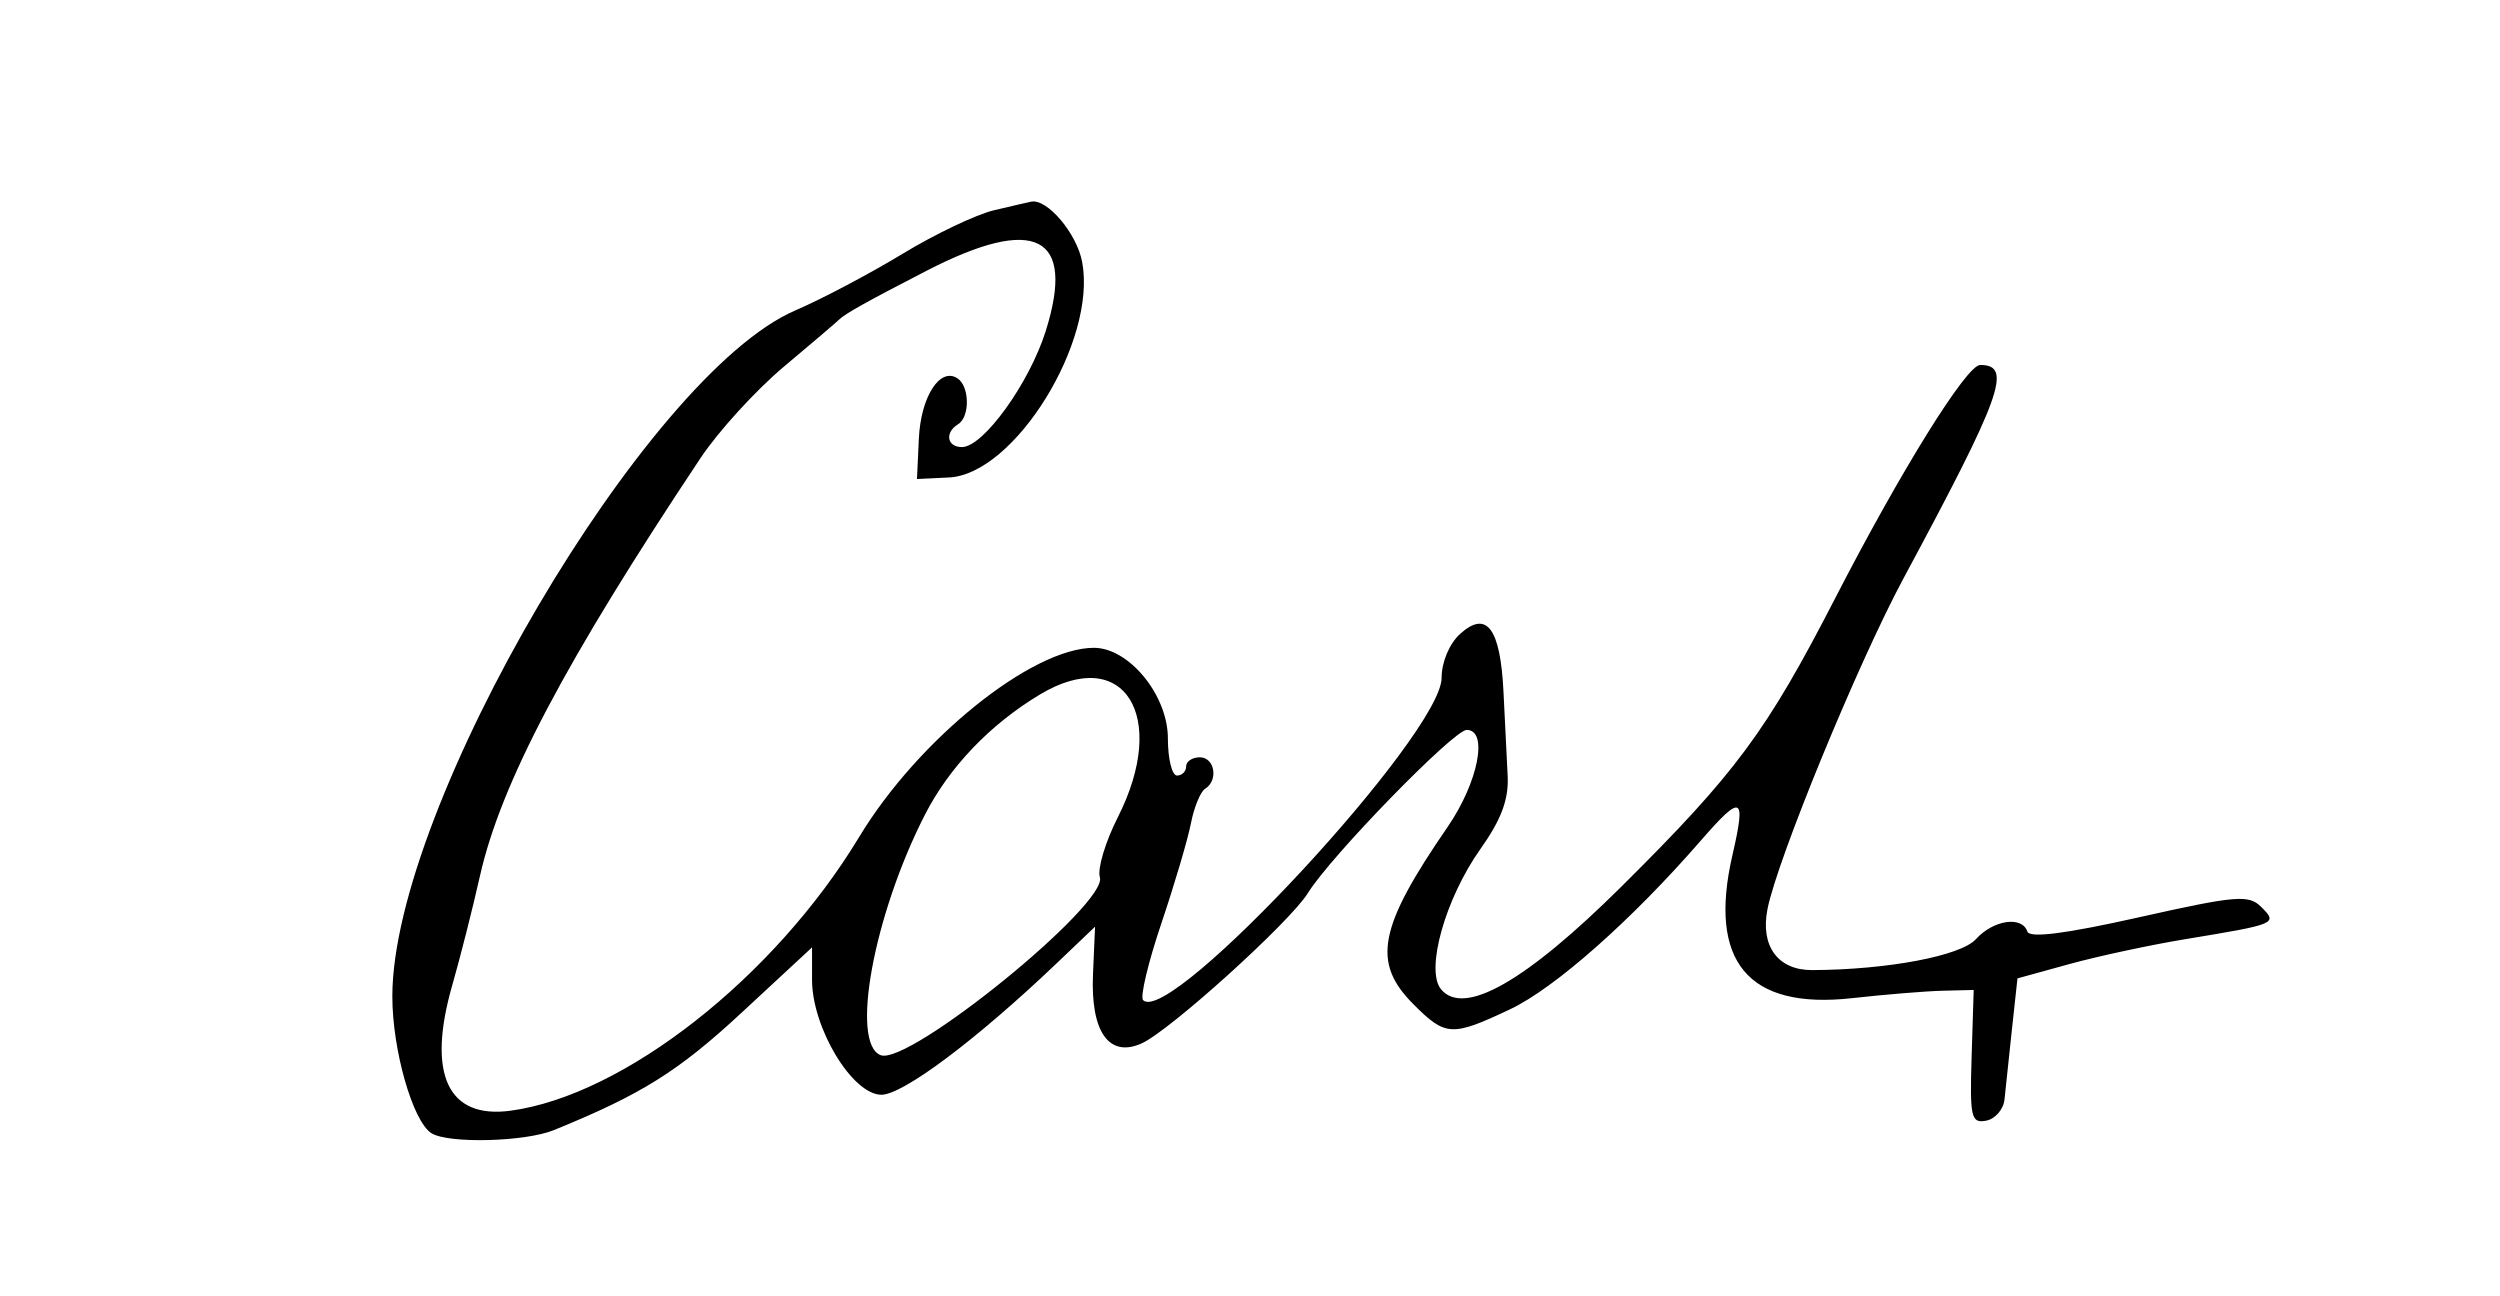 <svg xmlns="http://www.w3.org/2000/svg" viewBox="0 0 274 142"><path d="M108.944 23.044c-1.955.464-6.469 2.614-10.031 4.778-3.562 2.164-8.847 4.955-11.746 6.201C70.832 41.051 43 88.431 43 109.212c0 5.857 2.235 13.683 4.279 14.982 1.839 1.168 10.25.96 13.424-.333 9.584-3.902 13.635-6.434 20.547-12.843l7.75-7.185v3.553c0 5.253 4.391 12.553 7.579 12.599 2.347.033 10.427-6.016 19.181-14.36l4.259-4.06-.227 5.214c-.274 6.3 1.746 9.179 5.32 7.584 3.077-1.373 16.285-13.317 18.242-16.495 2.453-3.986 15.972-17.873 17.396-17.87 2.399.004 1.266 5.754-2.096 10.642-7.59 11.033-8.322 14.846-3.731 19.437 3.523 3.523 4.192 3.557 10.577.544 4.883-2.304 13.308-9.751 20.882-18.46 4.528-5.206 5.006-4.995 3.497 1.545-2.699 11.692 1.71 16.964 13.121 15.69 3.575-.399 8.034-.764 9.909-.811l3.409-.085-.229 7.337c-.206 6.62-.051 7.303 1.591 6.99 1.001-.191 1.908-1.243 2.015-2.337.107-1.095.471-4.525.808-7.624l.612-5.635 5.693-1.57c3.13-.864 8.842-2.09 12.692-2.726 10.068-1.661 10.162-1.701 8.329-3.535-1.369-1.368-2.754-1.251-13.395 1.136-8.036 1.802-11.986 2.307-12.234 1.563-.581-1.743-3.727-1.279-5.637.831-1.664 1.839-9.708 3.359-17.955 3.392-3.756.015-5.693-2.638-4.889-6.695 1.087-5.483 9.938-27.004 14.896-36.222C219.42 43.321 220.613 40 217.025 40c-1.491 0-8.69 11.58-15.867 25.523-7.55 14.668-10.894 19.183-23.412 31.609-10.523 10.447-17.303 14.311-19.809 11.292-1.741-2.098.462-9.936 4.321-15.378 2.283-3.219 3.11-5.436 2.982-8-.098-1.95-.304-6.111-.459-9.245-.344-6.966-1.843-8.96-4.757-6.322-1.171 1.059-2.024 3.089-2.024 4.815 0 6.143-29.764 38.275-32.718 35.321-.344-.344.551-4.11 1.989-8.37 1.438-4.26 2.9-9.202 3.248-10.984.349-1.781 1.05-3.495 1.558-3.809 1.485-.917 1.061-3.452-.577-3.452-.825 0-1.5.45-1.5 1s-.45 1-1 1-1-1.835-1-4.077c0-4.722-4.25-9.923-8.107-9.923-6.806 0-19.286 10.058-25.735 20.742-9.277 15.367-25.789 28.326-38.216 29.993-6.878.922-9.17-4.025-6.373-13.757.866-3.013 2.232-8.403 3.036-11.978 2.282-10.144 9.371-23.574 24.187-45.815 1.948-2.923 6.054-7.423 9.124-10C88.987 37.608 91.725 35.275 92 35c.611-.611 3.114-2.006 9.572-5.335 11.908-6.138 16.344-3.887 13.04 6.618C112.809 42.015 107.764 49 105.427 49c-1.639 0-1.909-1.584-.427-2.5 1.339-.828 1.275-4.212-.096-5.059-1.922-1.188-3.985 2.074-4.198 6.638L100.5 52.5l3.5-.168c7.21-.345 16.234-14.94 14.605-23.622-.585-3.118-3.815-6.945-5.578-6.61-.29.056-2.127.48-4.083.944M114 76.103c-5.47 3.276-9.958 7.966-12.634 13.203-5.616 10.988-8.2 25.053-4.841 26.342 3.07 1.178 24.947-16.586 24.02-19.505-.287-.907.597-3.861 1.966-6.566 5.625-11.111.663-18.967-8.511-13.474" fill-rule="evenodd"/></svg>